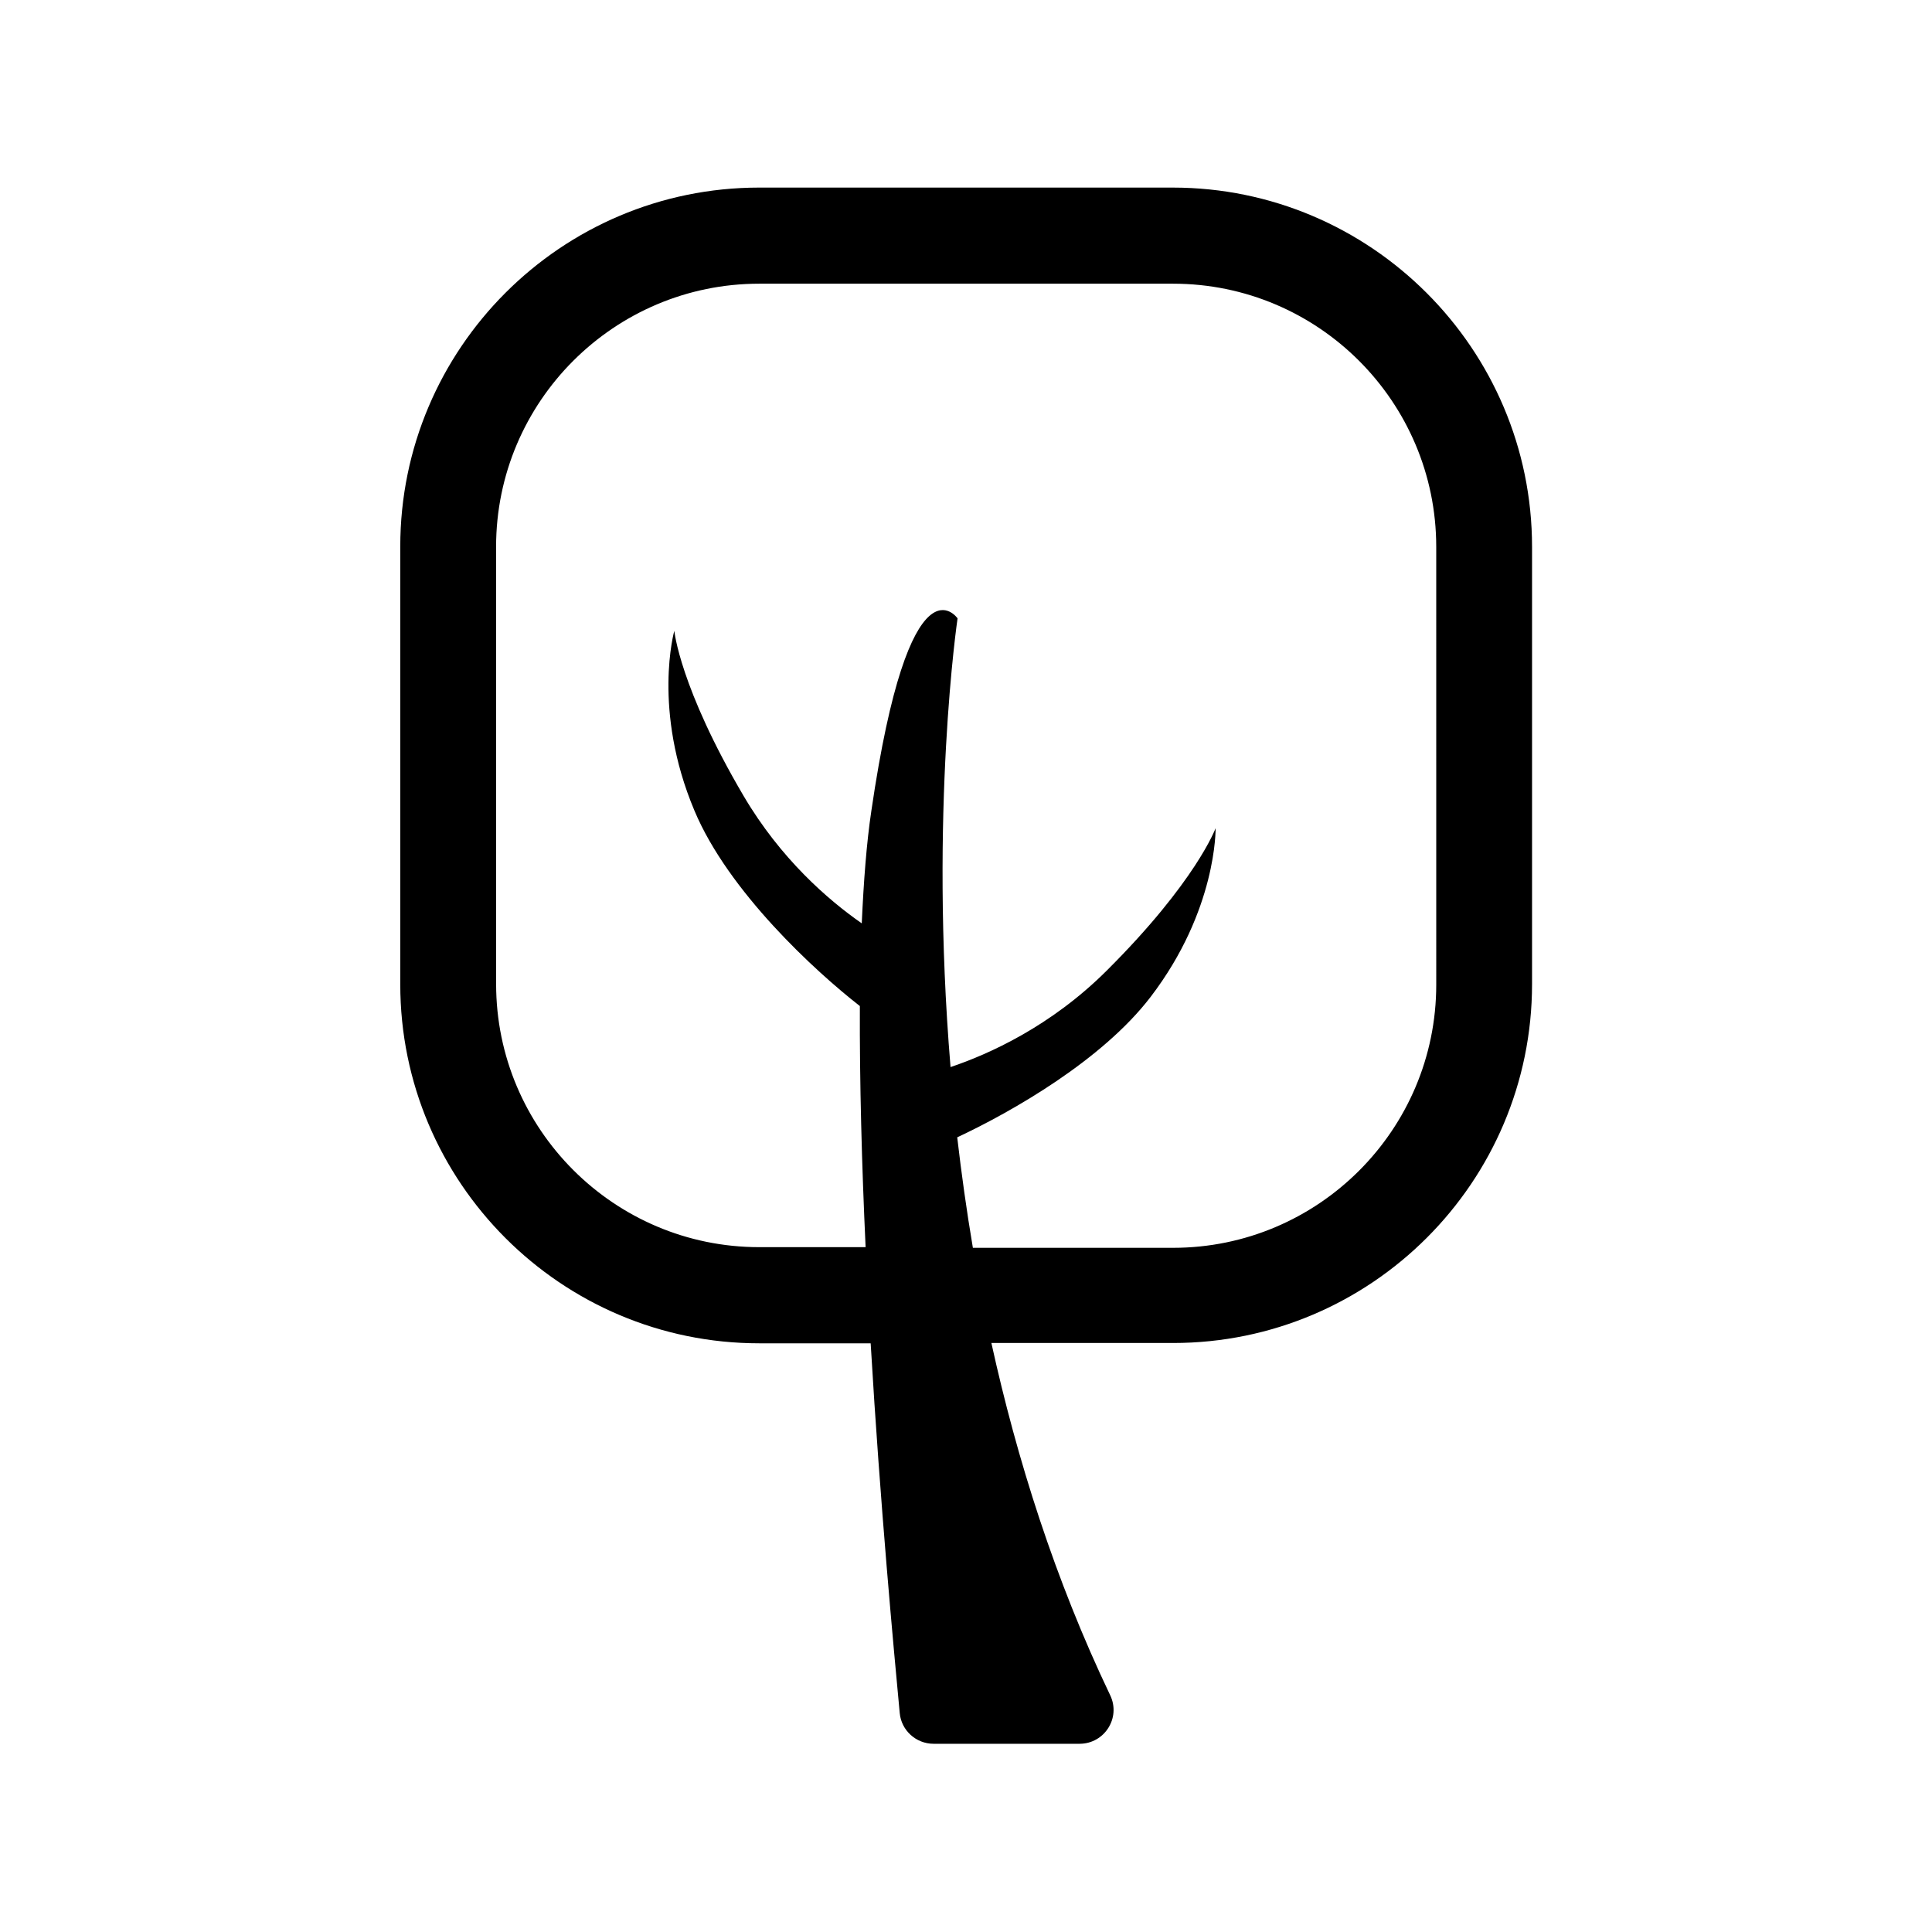 <?xml version="1.0" encoding="UTF-8"?>
<!-- The Best Svg Icon site in the world: iconSvg.co, Visit us! https://iconsvg.co -->
<svg fill="#000000" width="800px" height="800px" version="1.1" viewBox="144 144 512 512" xmlns="http://www.w3.org/2000/svg">
 <path d="m454.8 193.71h-109.6c-52.473 0-95.125 42.652-95.125 95.125v116.03c0 52.473 42.652 95.125 95.125 95.125h29.535c2.539 43.078 6.18 81.754 7.703 98.004 0.422 4.57 4.316 8.125 8.973 8.125h38.676c6.602 0 11.004-6.856 8.125-12.863-14.641-30.637-24.711-62.543-31.484-93.348h48.156c52.473 0 95.125-42.652 95.125-95.125v-115.86c0-52.473-42.738-95.211-95.211-95.211zm69.82 211.24c0 38.508-31.312 69.734-69.734 69.734h-53.062c-1.691-9.988-3.047-19.805-4.148-29.281 14.641-6.856 38.422-20.48 51.203-37.152 17.688-23.105 17.266-44.77 17.266-44.77s-5.164 14.133-28.773 37.66c-14.895 14.895-31.398 22.258-41.469 25.645-5.672-68.211 1.863-118.91 1.863-118.91s-12.695-18.363-22.852 51.031c-1.27 8.465-2.031 18.617-2.539 29.789-8.887-6.18-21.496-17.094-31.312-33.77-16.926-28.773-18.363-43.754-18.363-43.754s-5.926 20.902 5.332 47.648c8.973 21.41 31.992 42.57 43.84 51.793-0.086 19.973 0.508 42.062 1.523 63.898h-28.184c-38.508 0-69.734-31.312-69.734-69.734l-0.008-115.86c0-38.508 31.312-69.734 69.734-69.734h109.68c38.508 0 69.734 31.312 69.734 69.734z"/>
</svg>